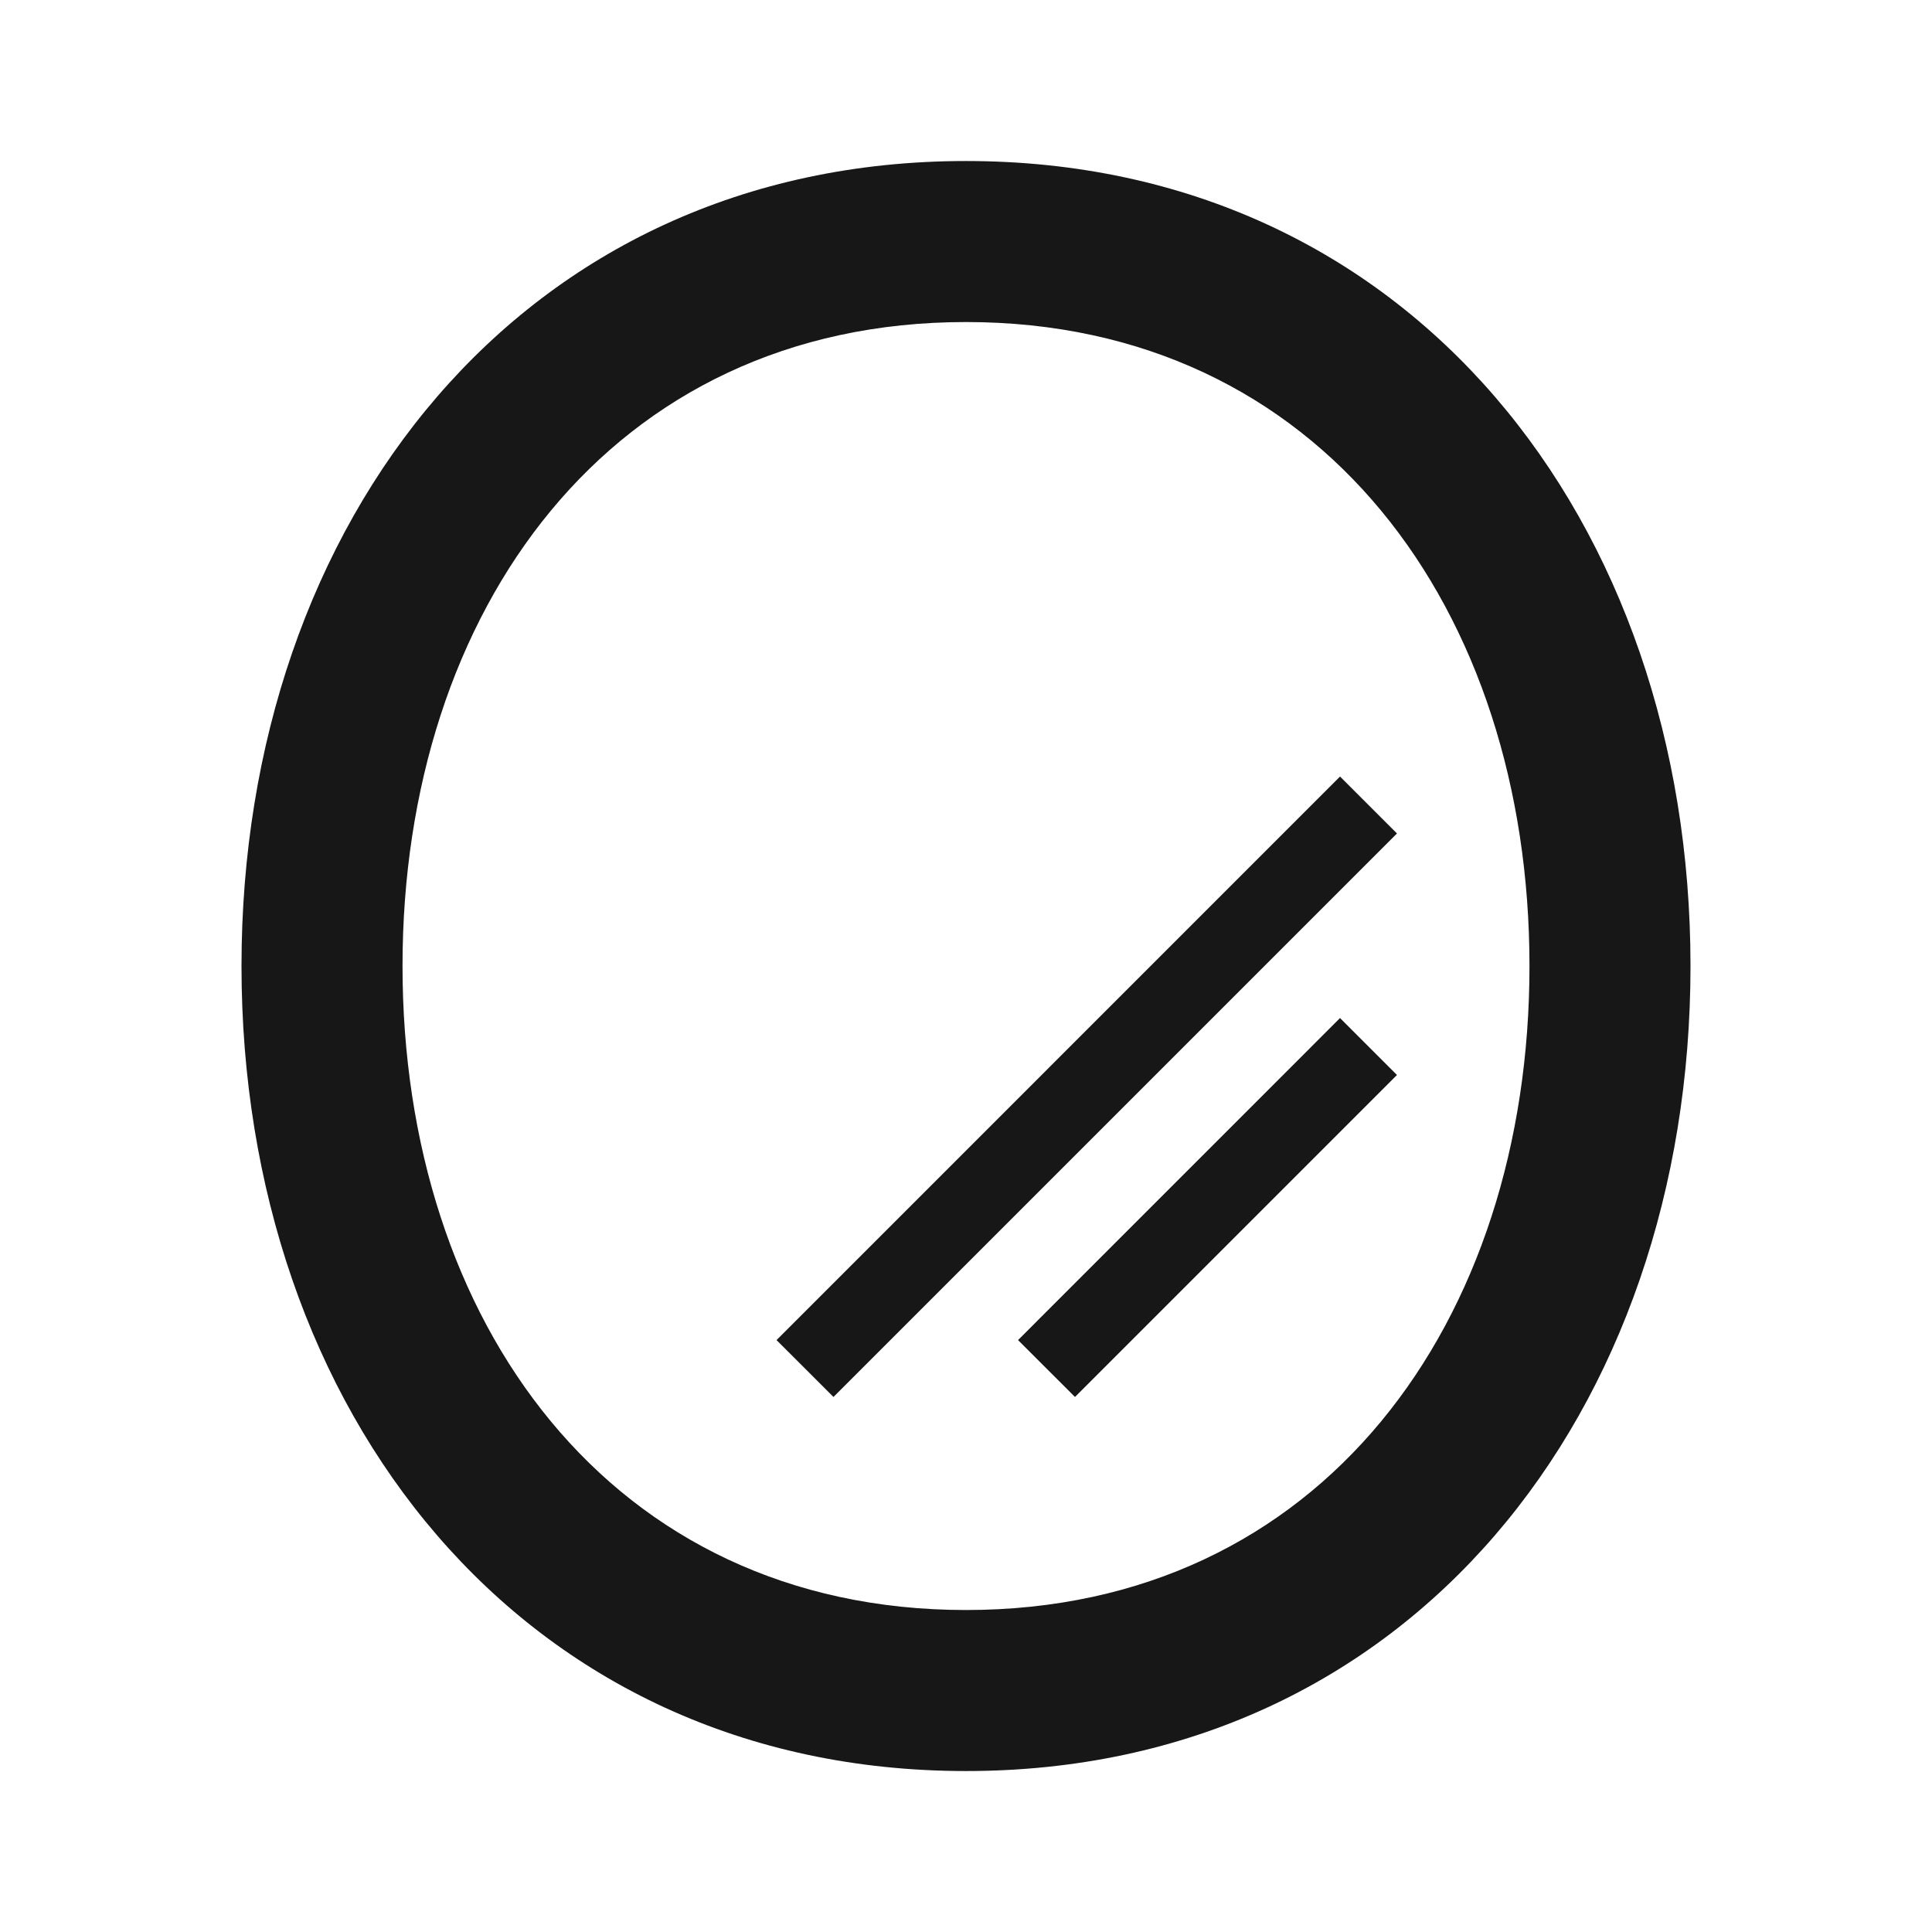 <svg width="32" height="32" viewBox="0 0 32 32" fill="none" xmlns="http://www.w3.org/2000/svg">
<mask id="mask0_35996_35592" style="mask-type:alpha" maskUnits="userSpaceOnUse" x="0" y="0" width="32" height="32">
<rect width="32" height="32" fill="#D9D9D9"/>
</mask>
<g mask="url(#mask0_35996_35592)">
<path d="M12.862 22.196L22.195 12.862L23.138 13.805L13.805 23.138L12.862 22.196Z" fill="#171717"/>
<path d="M22.195 16.862L16.862 22.196L17.805 23.138L23.138 17.805L22.195 16.862Z" fill="#171717"/>
<path fill-rule="evenodd" clip-rule="evenodd" d="M28 16C28 23.364 23.364 29.334 16 29.334C8.636 29.334 4 23.364 4 16C4 8.637 8.636 2.667 16 2.667C23.364 2.667 28 8.637 28 16ZM25.333 16C25.333 21.891 21.891 26.667 16 26.667C10.109 26.667 6.667 21.891 6.667 16C6.667 10.109 10.109 5.334 16 5.334C21.891 5.334 25.333 10.109 25.333 16Z" fill="#171717"/>
</g>
</svg>
